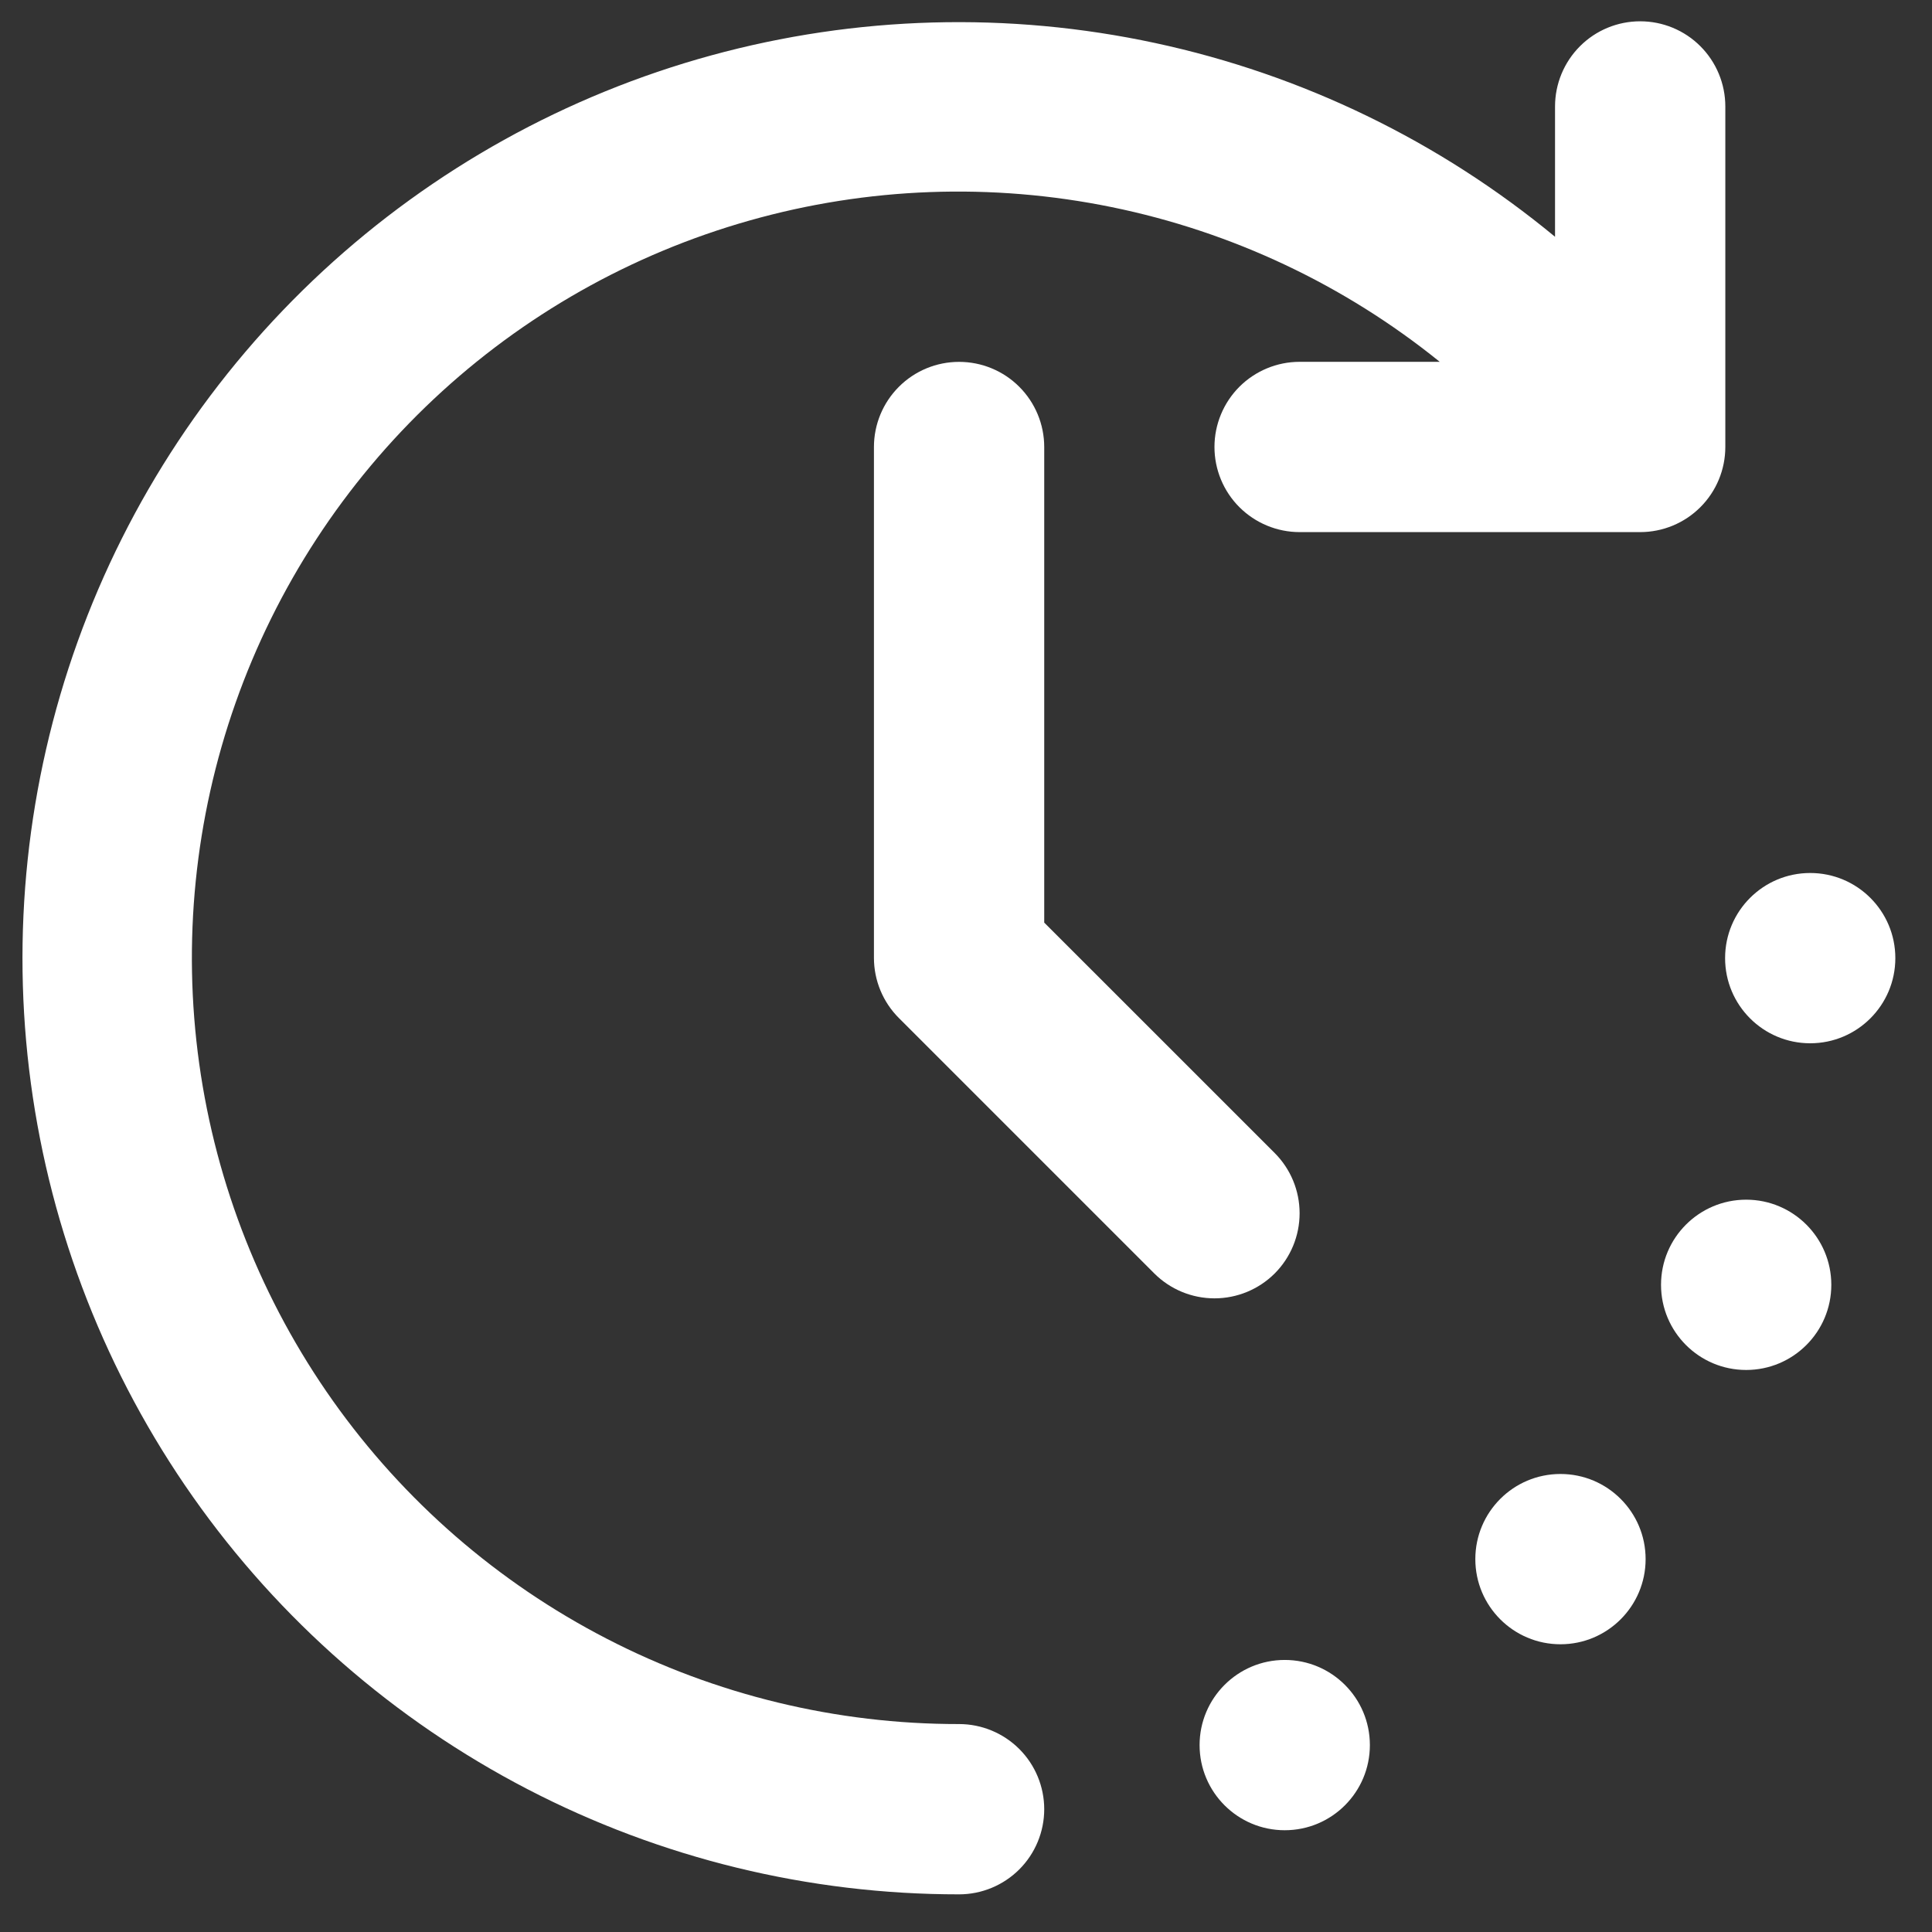<svg width="43" height="43" viewBox="0 0 43 43" fill="none" xmlns="http://www.w3.org/2000/svg">
<rect x="0" y="0" width="43" height="43" fill="#333333" stroke="none"/>
<path d="M38.864 30.491C39.91 30.491 40.759 29.643 40.759 28.596C40.759 27.55 39.91 26.701 38.864 26.701C37.817 26.701 36.969 27.55 36.969 28.596C36.969 29.643 37.817 30.491 38.864 30.491Z" fill="white"/>
<path d="M34.731 36.596C35.777 36.596 36.626 35.747 36.626 34.701C36.626 33.654 35.777 32.806 34.731 32.806C33.684 32.806 32.836 33.654 32.836 34.701C32.836 35.747 33.684 36.596 34.731 36.596Z" fill="white"/>
<path d="M40.289 23.22C41.336 23.22 42.184 22.371 42.184 21.325C42.184 20.278 41.336 19.43 40.289 19.43C39.243 19.43 38.395 20.278 38.395 21.325C38.395 22.371 39.243 23.22 40.289 23.22Z" fill="white"/>
<path d="M28.594 40.735C29.641 40.735 30.489 39.887 30.489 38.84C30.489 37.794 29.641 36.945 28.594 36.945C27.548 36.945 26.699 37.794 26.699 38.84C26.699 39.887 27.548 40.735 28.594 40.735Z" fill="white"/>
<path d="M21.346 38.372C18.616 38.375 15.926 37.724 13.501 36.471C11.076 35.219 8.987 33.404 7.409 31.177C5.832 28.95 4.811 26.377 4.434 23.674C4.057 20.97 4.335 18.216 5.243 15.643C6.151 13.069 7.664 10.751 9.653 8.883C11.643 7.015 14.053 5.652 16.679 4.909C19.305 4.165 22.071 4.063 24.744 4.61C27.418 5.157 29.922 6.338 32.044 8.053H28.925C28.423 8.053 27.941 8.253 27.585 8.608C27.23 8.964 27.03 9.446 27.03 9.948C27.03 10.451 27.23 10.933 27.585 11.288C27.941 11.643 28.423 11.843 28.925 11.843H36.505C37.008 11.843 37.49 11.643 37.845 11.288C38.2 10.933 38.4 10.451 38.4 9.948V2.369C38.4 1.866 38.2 1.384 37.845 1.029C37.49 0.673 37.008 0.474 36.505 0.474C36.002 0.474 35.52 0.673 35.165 1.029C34.81 1.384 34.61 1.866 34.61 2.369V5.27C32.033 3.139 28.982 1.66 25.713 0.958C22.444 0.255 19.054 0.35 15.829 1.233C12.605 2.116 9.64 3.763 7.186 6.033C4.732 8.304 2.86 11.132 1.729 14.278C0.598 17.424 0.24 20.797 0.687 24.11C1.133 27.424 2.371 30.581 4.294 33.315C6.218 36.05 8.772 38.281 11.74 39.821C14.707 41.361 18.002 42.164 21.346 42.162C21.848 42.162 22.33 41.962 22.686 41.607C23.041 41.252 23.241 40.77 23.241 40.267C23.241 39.764 23.041 39.282 22.686 38.927C22.33 38.572 21.848 38.372 21.346 38.372Z" fill="white"/>
<path d="M28.371 28.343C28.726 27.987 28.925 27.505 28.925 27.003C28.925 26.5 28.726 26.019 28.371 25.663L23.241 20.534V9.949C23.241 9.446 23.041 8.964 22.686 8.609C22.331 8.253 21.849 8.054 21.346 8.054C20.843 8.054 20.361 8.253 20.006 8.609C19.651 8.964 19.451 9.446 19.451 9.949V21.318C19.451 21.821 19.651 22.303 20.006 22.658L25.691 28.343C26.047 28.698 26.528 28.897 27.031 28.897C27.533 28.897 28.015 28.698 28.371 28.343Z" fill="white"/>
</svg>
